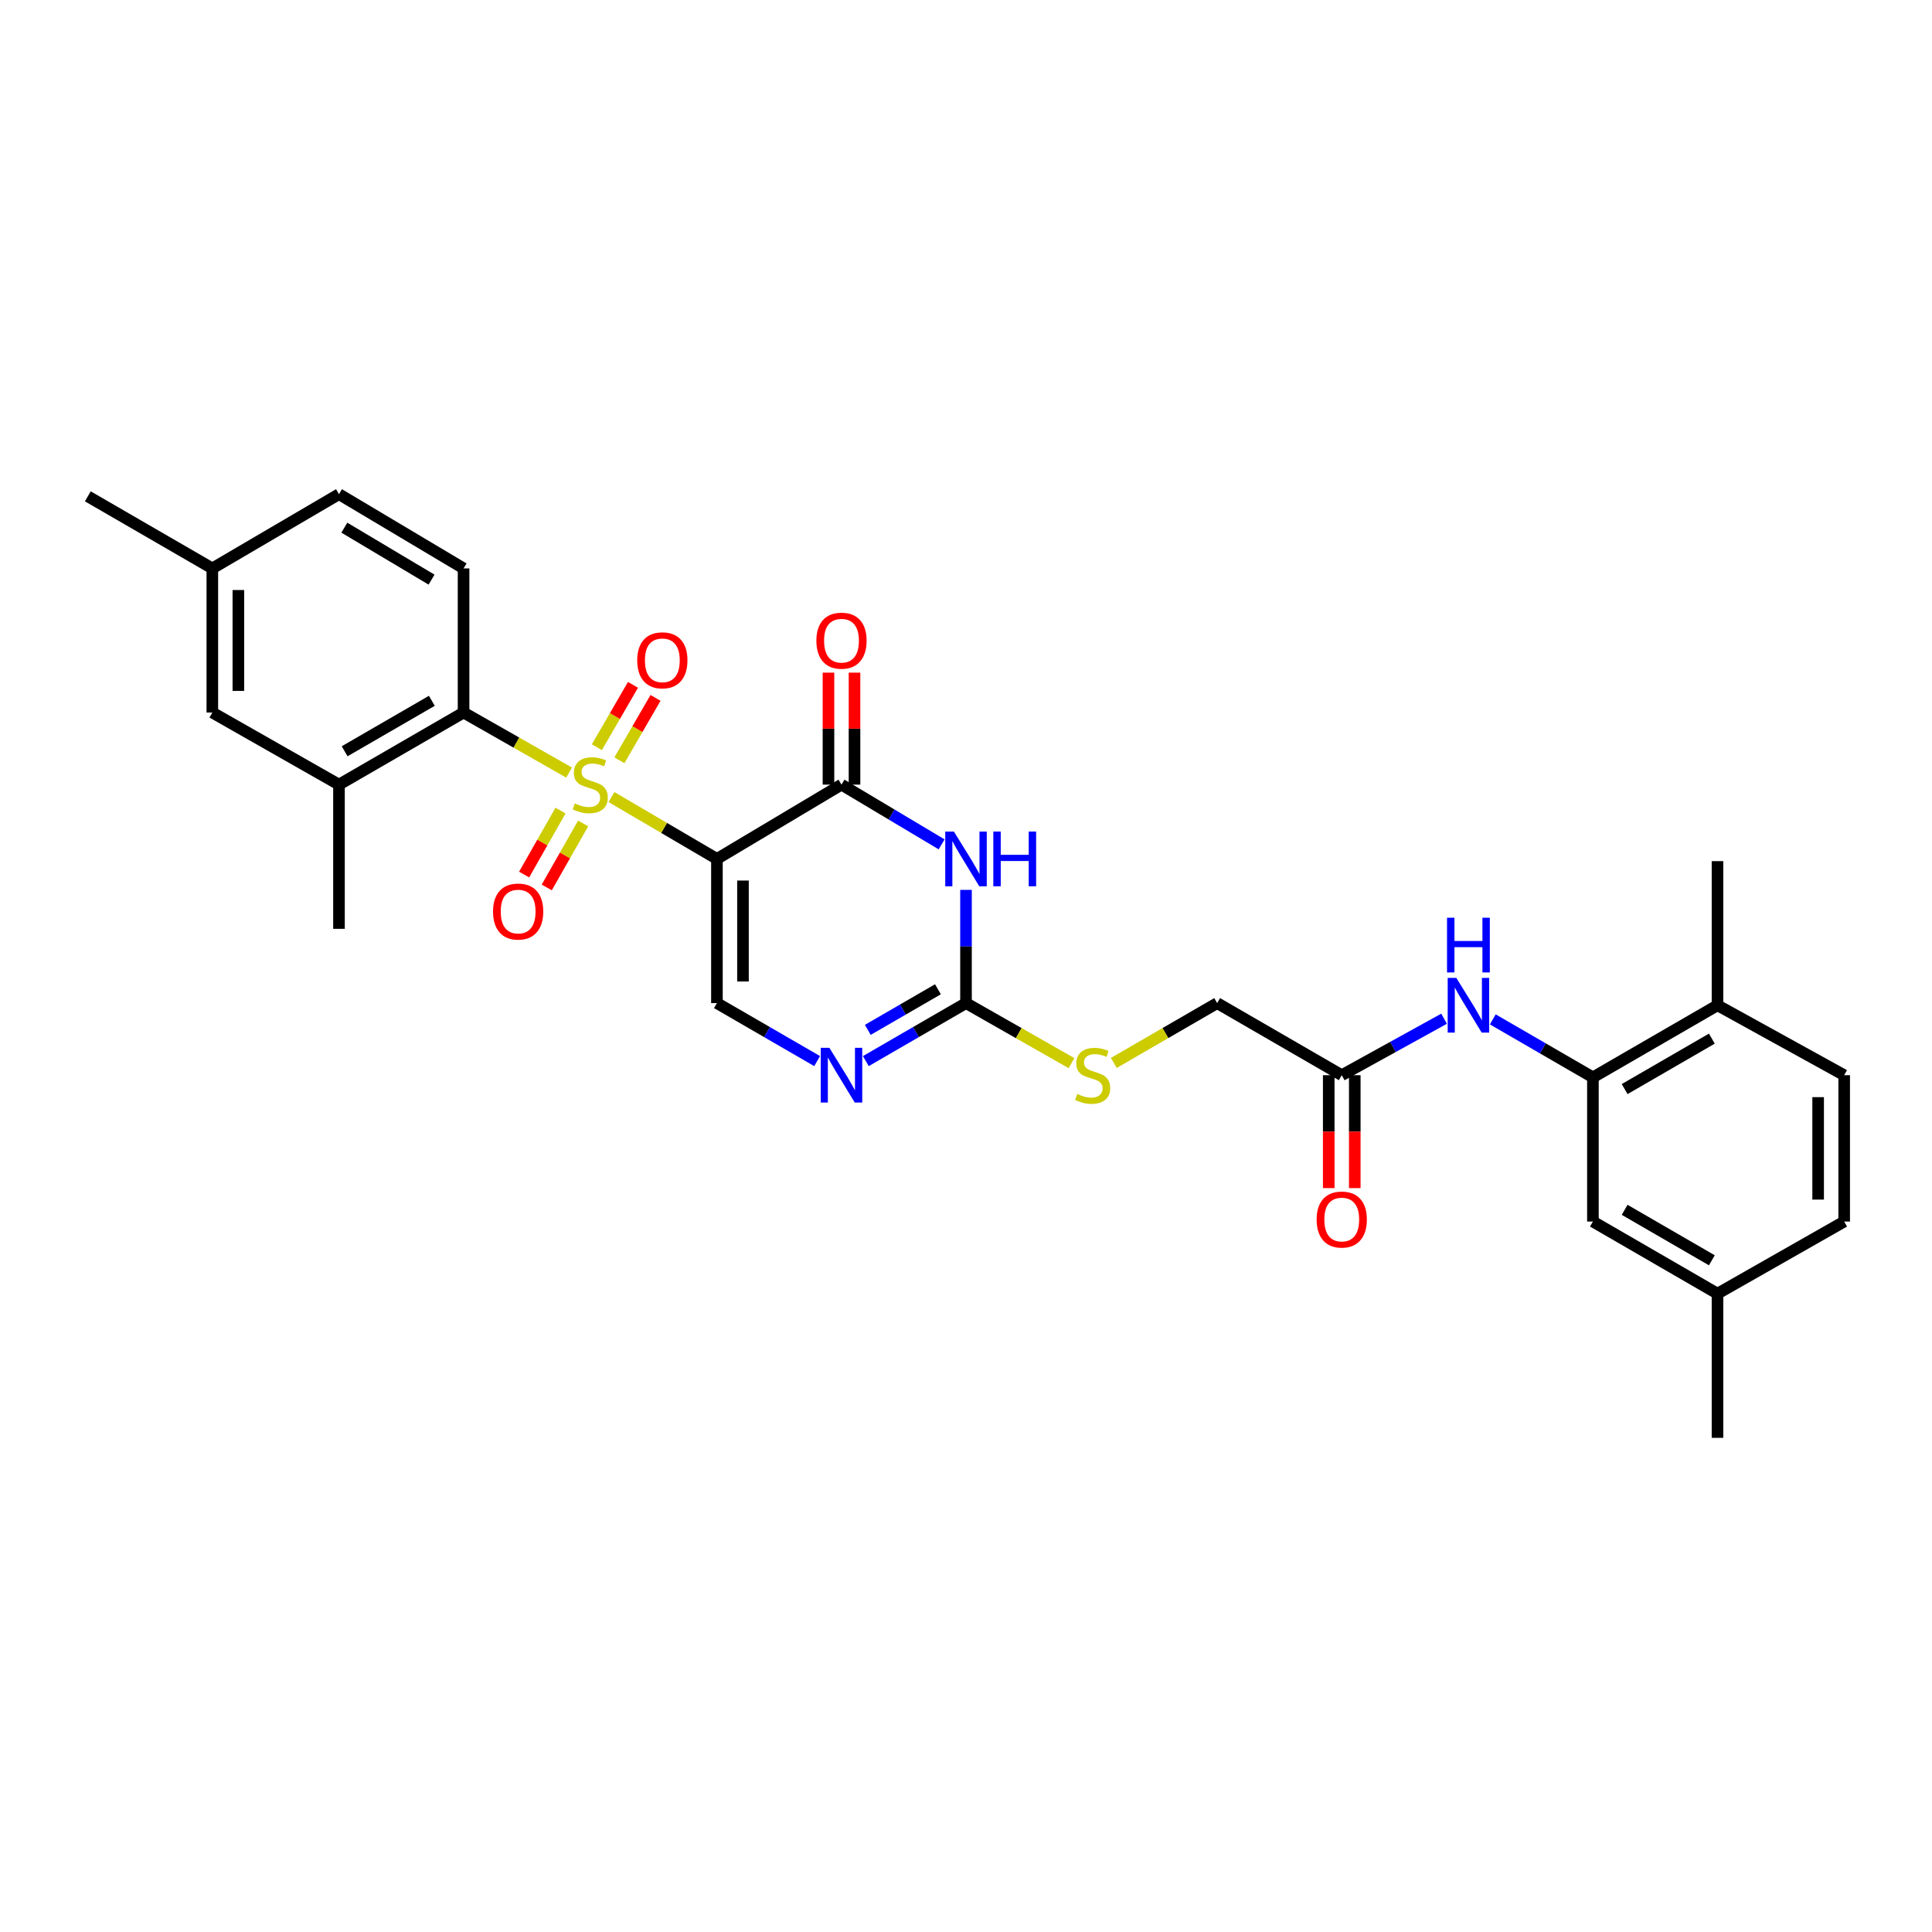 <?xml version='1.0' encoding='iso-8859-1'?>
<svg version='1.1' baseProfile='full'
              xmlns='http://www.w3.org/2000/svg'
                      xmlns:rdkit='http://www.rdkit.org/xml'
                      xmlns:xlink='http://www.w3.org/1999/xlink'
                  xml:space='preserve'
width='1000px' height='1000px' viewBox='0 0 1000 1000'>
<!-- END OF HEADER -->
<rect style='opacity:1.0;fill:#FFFFFF;stroke:none' width='1000' height='1000' x='0' y='0'> </rect>
<path class='bond-0' d='M 316.493,412.558 L 343.788,428.567' style='fill:none;fill-rule:evenodd;stroke:#CCCC00;stroke-width:6px;stroke-linecap:butt;stroke-linejoin:miter;stroke-opacity:1' />
<path class='bond-0' d='M 343.788,428.567 L 371.083,444.575' style='fill:none;fill-rule:evenodd;stroke:#000000;stroke-width:6px;stroke-linecap:butt;stroke-linejoin:miter;stroke-opacity:1' />
<path class='bond-4' d='M 294.546,399.878 L 267.244,384.342' style='fill:none;fill-rule:evenodd;stroke:#CCCC00;stroke-width:6px;stroke-linecap:butt;stroke-linejoin:miter;stroke-opacity:1' />
<path class='bond-4' d='M 267.244,384.342 L 239.942,368.807' style='fill:none;fill-rule:evenodd;stroke:#000000;stroke-width:6px;stroke-linecap:butt;stroke-linejoin:miter;stroke-opacity:1' />
<path class='bond-10' d='M 320.6,393.514 L 329.948,377.372' style='fill:none;fill-rule:evenodd;stroke:#CCCC00;stroke-width:6px;stroke-linecap:butt;stroke-linejoin:miter;stroke-opacity:1' />
<path class='bond-10' d='M 329.948,377.372 L 339.297,361.23' style='fill:none;fill-rule:evenodd;stroke:#FF0000;stroke-width:6px;stroke-linecap:butt;stroke-linejoin:miter;stroke-opacity:1' />
<path class='bond-10' d='M 308.936,386.76 L 318.285,370.618' style='fill:none;fill-rule:evenodd;stroke:#CCCC00;stroke-width:6px;stroke-linecap:butt;stroke-linejoin:miter;stroke-opacity:1' />
<path class='bond-10' d='M 318.285,370.618 L 327.634,354.476' style='fill:none;fill-rule:evenodd;stroke:#FF0000;stroke-width:6px;stroke-linecap:butt;stroke-linejoin:miter;stroke-opacity:1' />
<path class='bond-11' d='M 290.118,419.554 L 280.699,436.115' style='fill:none;fill-rule:evenodd;stroke:#CCCC00;stroke-width:6px;stroke-linecap:butt;stroke-linejoin:miter;stroke-opacity:1' />
<path class='bond-11' d='M 280.699,436.115 L 271.279,452.677' style='fill:none;fill-rule:evenodd;stroke:#FF0000;stroke-width:6px;stroke-linecap:butt;stroke-linejoin:miter;stroke-opacity:1' />
<path class='bond-11' d='M 301.834,426.217 L 292.414,442.779' style='fill:none;fill-rule:evenodd;stroke:#CCCC00;stroke-width:6px;stroke-linecap:butt;stroke-linejoin:miter;stroke-opacity:1' />
<path class='bond-11' d='M 292.414,442.779 L 282.995,459.34' style='fill:none;fill-rule:evenodd;stroke:#FF0000;stroke-width:6px;stroke-linecap:butt;stroke-linejoin:miter;stroke-opacity:1' />
<path class='bond-1' d='M 371.083,444.575 L 435.553,406.118' style='fill:none;fill-rule:evenodd;stroke:#000000;stroke-width:6px;stroke-linecap:butt;stroke-linejoin:miter;stroke-opacity:1' />
<path class='bond-5' d='M 371.083,444.575 L 371.083,519.206' style='fill:none;fill-rule:evenodd;stroke:#000000;stroke-width:6px;stroke-linecap:butt;stroke-linejoin:miter;stroke-opacity:1' />
<path class='bond-5' d='M 384.561,455.77 L 384.561,508.012' style='fill:none;fill-rule:evenodd;stroke:#000000;stroke-width:6px;stroke-linecap:butt;stroke-linejoin:miter;stroke-opacity:1' />
<path class='bond-2' d='M 435.553,406.118 L 461.468,421.583' style='fill:none;fill-rule:evenodd;stroke:#000000;stroke-width:6px;stroke-linecap:butt;stroke-linejoin:miter;stroke-opacity:1' />
<path class='bond-2' d='M 461.468,421.583 L 487.384,437.047' style='fill:none;fill-rule:evenodd;stroke:#0000FF;stroke-width:6px;stroke-linecap:butt;stroke-linejoin:miter;stroke-opacity:1' />
<path class='bond-15' d='M 442.292,406.118 L 442.292,377.138' style='fill:none;fill-rule:evenodd;stroke:#000000;stroke-width:6px;stroke-linecap:butt;stroke-linejoin:miter;stroke-opacity:1' />
<path class='bond-15' d='M 442.292,377.138 L 442.292,348.157' style='fill:none;fill-rule:evenodd;stroke:#FF0000;stroke-width:6px;stroke-linecap:butt;stroke-linejoin:miter;stroke-opacity:1' />
<path class='bond-15' d='M 428.814,406.118 L 428.814,377.138' style='fill:none;fill-rule:evenodd;stroke:#000000;stroke-width:6px;stroke-linecap:butt;stroke-linejoin:miter;stroke-opacity:1' />
<path class='bond-15' d='M 428.814,377.138 L 428.814,348.157' style='fill:none;fill-rule:evenodd;stroke:#FF0000;stroke-width:6px;stroke-linecap:butt;stroke-linejoin:miter;stroke-opacity:1' />
<path class='bond-31' d='M 500,460.601 L 500,489.904' style='fill:none;fill-rule:evenodd;stroke:#0000FF;stroke-width:6px;stroke-linecap:butt;stroke-linejoin:miter;stroke-opacity:1' />
<path class='bond-31' d='M 500,489.904 L 500,519.206' style='fill:none;fill-rule:evenodd;stroke:#000000;stroke-width:6px;stroke-linecap:butt;stroke-linejoin:miter;stroke-opacity:1' />
<path class='bond-3' d='M 500,519.206 L 474.077,534.214' style='fill:none;fill-rule:evenodd;stroke:#000000;stroke-width:6px;stroke-linecap:butt;stroke-linejoin:miter;stroke-opacity:1' />
<path class='bond-3' d='M 474.077,534.214 L 448.154,549.222' style='fill:none;fill-rule:evenodd;stroke:#0000FF;stroke-width:6px;stroke-linecap:butt;stroke-linejoin:miter;stroke-opacity:1' />
<path class='bond-3' d='M 485.47,512.044 L 467.324,522.55' style='fill:none;fill-rule:evenodd;stroke:#000000;stroke-width:6px;stroke-linecap:butt;stroke-linejoin:miter;stroke-opacity:1' />
<path class='bond-3' d='M 467.324,522.55 L 449.178,533.055' style='fill:none;fill-rule:evenodd;stroke:#0000FF;stroke-width:6px;stroke-linecap:butt;stroke-linejoin:miter;stroke-opacity:1' />
<path class='bond-14' d='M 500,519.206 L 527.302,534.742' style='fill:none;fill-rule:evenodd;stroke:#000000;stroke-width:6px;stroke-linecap:butt;stroke-linejoin:miter;stroke-opacity:1' />
<path class='bond-14' d='M 527.302,534.742 L 554.604,550.278' style='fill:none;fill-rule:evenodd;stroke:#CCCC00;stroke-width:6px;stroke-linecap:butt;stroke-linejoin:miter;stroke-opacity:1' />
<path class='bond-8' d='M 239.942,368.807 L 175.457,406.118' style='fill:none;fill-rule:evenodd;stroke:#000000;stroke-width:6px;stroke-linecap:butt;stroke-linejoin:miter;stroke-opacity:1' />
<path class='bond-8' d='M 223.519,362.737 L 178.38,388.856' style='fill:none;fill-rule:evenodd;stroke:#000000;stroke-width:6px;stroke-linecap:butt;stroke-linejoin:miter;stroke-opacity:1' />
<path class='bond-13' d='M 239.942,368.807 L 239.942,294.206' style='fill:none;fill-rule:evenodd;stroke:#000000;stroke-width:6px;stroke-linecap:butt;stroke-linejoin:miter;stroke-opacity:1' />
<path class='bond-6' d='M 371.083,519.206 L 397.017,534.215' style='fill:none;fill-rule:evenodd;stroke:#000000;stroke-width:6px;stroke-linecap:butt;stroke-linejoin:miter;stroke-opacity:1' />
<path class='bond-6' d='M 397.017,534.215 L 422.951,549.224' style='fill:none;fill-rule:evenodd;stroke:#0000FF;stroke-width:6px;stroke-linecap:butt;stroke-linejoin:miter;stroke-opacity:1' />
<path class='bond-7' d='M 824.49,557.641 L 798.575,542.634' style='fill:none;fill-rule:evenodd;stroke:#000000;stroke-width:6px;stroke-linecap:butt;stroke-linejoin:miter;stroke-opacity:1' />
<path class='bond-7' d='M 798.575,542.634 L 772.659,527.627' style='fill:none;fill-rule:evenodd;stroke:#0000FF;stroke-width:6px;stroke-linecap:butt;stroke-linejoin:miter;stroke-opacity:1' />
<path class='bond-16' d='M 824.49,557.641 L 888.975,520.329' style='fill:none;fill-rule:evenodd;stroke:#000000;stroke-width:6px;stroke-linecap:butt;stroke-linejoin:miter;stroke-opacity:1' />
<path class='bond-16' d='M 840.913,563.71 L 886.052,537.592' style='fill:none;fill-rule:evenodd;stroke:#000000;stroke-width:6px;stroke-linecap:butt;stroke-linejoin:miter;stroke-opacity:1' />
<path class='bond-17' d='M 824.49,557.641 L 824.49,632.272' style='fill:none;fill-rule:evenodd;stroke:#000000;stroke-width:6px;stroke-linecap:butt;stroke-linejoin:miter;stroke-opacity:1' />
<path class='bond-18' d='M 175.457,406.118 L 109.902,368.807' style='fill:none;fill-rule:evenodd;stroke:#000000;stroke-width:6px;stroke-linecap:butt;stroke-linejoin:miter;stroke-opacity:1' />
<path class='bond-26' d='M 175.457,406.118 L 175.457,480.756' style='fill:none;fill-rule:evenodd;stroke:#000000;stroke-width:6px;stroke-linecap:butt;stroke-linejoin:miter;stroke-opacity:1' />
<path class='bond-9' d='M 747.446,527.29 L 720.967,541.904' style='fill:none;fill-rule:evenodd;stroke:#0000FF;stroke-width:6px;stroke-linecap:butt;stroke-linejoin:miter;stroke-opacity:1' />
<path class='bond-9' d='M 720.967,541.904 L 694.487,556.518' style='fill:none;fill-rule:evenodd;stroke:#000000;stroke-width:6px;stroke-linecap:butt;stroke-linejoin:miter;stroke-opacity:1' />
<path class='bond-12' d='M 694.487,556.518 L 630.003,519.206' style='fill:none;fill-rule:evenodd;stroke:#000000;stroke-width:6px;stroke-linecap:butt;stroke-linejoin:miter;stroke-opacity:1' />
<path class='bond-19' d='M 687.749,556.518 L 687.749,585.74' style='fill:none;fill-rule:evenodd;stroke:#000000;stroke-width:6px;stroke-linecap:butt;stroke-linejoin:miter;stroke-opacity:1' />
<path class='bond-19' d='M 687.749,585.74 L 687.749,614.963' style='fill:none;fill-rule:evenodd;stroke:#FF0000;stroke-width:6px;stroke-linecap:butt;stroke-linejoin:miter;stroke-opacity:1' />
<path class='bond-19' d='M 701.226,556.518 L 701.226,585.74' style='fill:none;fill-rule:evenodd;stroke:#000000;stroke-width:6px;stroke-linecap:butt;stroke-linejoin:miter;stroke-opacity:1' />
<path class='bond-19' d='M 701.226,585.74 L 701.226,614.963' style='fill:none;fill-rule:evenodd;stroke:#FF0000;stroke-width:6px;stroke-linecap:butt;stroke-linejoin:miter;stroke-opacity:1' />
<path class='bond-22' d='M 239.942,294.206 L 175.457,255.779' style='fill:none;fill-rule:evenodd;stroke:#000000;stroke-width:6px;stroke-linecap:butt;stroke-linejoin:miter;stroke-opacity:1' />
<path class='bond-22' d='M 223.37,300.02 L 178.23,273.121' style='fill:none;fill-rule:evenodd;stroke:#000000;stroke-width:6px;stroke-linecap:butt;stroke-linejoin:miter;stroke-opacity:1' />
<path class='bond-21' d='M 576.512,550.182 L 603.257,534.694' style='fill:none;fill-rule:evenodd;stroke:#CCCC00;stroke-width:6px;stroke-linecap:butt;stroke-linejoin:miter;stroke-opacity:1' />
<path class='bond-21' d='M 603.257,534.694 L 630.003,519.206' style='fill:none;fill-rule:evenodd;stroke:#000000;stroke-width:6px;stroke-linecap:butt;stroke-linejoin:miter;stroke-opacity:1' />
<path class='bond-20' d='M 888.975,520.329 L 954.545,556.518' style='fill:none;fill-rule:evenodd;stroke:#000000;stroke-width:6px;stroke-linecap:butt;stroke-linejoin:miter;stroke-opacity:1' />
<path class='bond-27' d='M 888.975,520.329 L 888.975,445.721' style='fill:none;fill-rule:evenodd;stroke:#000000;stroke-width:6px;stroke-linecap:butt;stroke-linejoin:miter;stroke-opacity:1' />
<path class='bond-24' d='M 824.49,632.272 L 888.975,669.591' style='fill:none;fill-rule:evenodd;stroke:#000000;stroke-width:6px;stroke-linecap:butt;stroke-linejoin:miter;stroke-opacity:1' />
<path class='bond-24' d='M 840.914,626.204 L 886.053,652.327' style='fill:none;fill-rule:evenodd;stroke:#000000;stroke-width:6px;stroke-linecap:butt;stroke-linejoin:miter;stroke-opacity:1' />
<path class='bond-30' d='M 109.902,368.807 L 109.902,294.206' style='fill:none;fill-rule:evenodd;stroke:#000000;stroke-width:6px;stroke-linecap:butt;stroke-linejoin:miter;stroke-opacity:1' />
<path class='bond-30' d='M 123.38,357.617 L 123.38,305.396' style='fill:none;fill-rule:evenodd;stroke:#000000;stroke-width:6px;stroke-linecap:butt;stroke-linejoin:miter;stroke-opacity:1' />
<path class='bond-32' d='M 954.545,556.518 L 954.545,632.272' style='fill:none;fill-rule:evenodd;stroke:#000000;stroke-width:6px;stroke-linecap:butt;stroke-linejoin:miter;stroke-opacity:1' />
<path class='bond-32' d='M 941.067,567.881 L 941.067,620.908' style='fill:none;fill-rule:evenodd;stroke:#000000;stroke-width:6px;stroke-linecap:butt;stroke-linejoin:miter;stroke-opacity:1' />
<path class='bond-23' d='M 175.457,255.779 L 109.902,294.206' style='fill:none;fill-rule:evenodd;stroke:#000000;stroke-width:6px;stroke-linecap:butt;stroke-linejoin:miter;stroke-opacity:1' />
<path class='bond-29' d='M 109.902,294.206 L 45.455,256.902' style='fill:none;fill-rule:evenodd;stroke:#000000;stroke-width:6px;stroke-linecap:butt;stroke-linejoin:miter;stroke-opacity:1' />
<path class='bond-25' d='M 888.975,669.591 L 954.545,632.272' style='fill:none;fill-rule:evenodd;stroke:#000000;stroke-width:6px;stroke-linecap:butt;stroke-linejoin:miter;stroke-opacity:1' />
<path class='bond-28' d='M 888.975,669.591 L 888.975,744.221' style='fill:none;fill-rule:evenodd;stroke:#000000;stroke-width:6px;stroke-linecap:butt;stroke-linejoin:miter;stroke-opacity:1' />
<path  class='atom-0' d='M 297.513 415.838
Q 297.833 415.958, 299.153 416.518
Q 300.473 417.078, 301.913 417.438
Q 303.393 417.758, 304.833 417.758
Q 307.513 417.758, 309.073 416.478
Q 310.633 415.158, 310.633 412.878
Q 310.633 411.318, 309.833 410.358
Q 309.073 409.398, 307.873 408.878
Q 306.673 408.358, 304.673 407.758
Q 302.153 406.998, 300.633 406.278
Q 299.153 405.558, 298.073 404.038
Q 297.033 402.518, 297.033 399.958
Q 297.033 396.398, 299.433 394.198
Q 301.873 391.998, 306.673 391.998
Q 309.953 391.998, 313.673 393.558
L 312.753 396.638
Q 309.353 395.238, 306.793 395.238
Q 304.033 395.238, 302.513 396.398
Q 300.993 397.518, 301.033 399.478
Q 301.033 400.998, 301.793 401.918
Q 302.593 402.838, 303.713 403.358
Q 304.873 403.878, 306.793 404.478
Q 309.353 405.278, 310.873 406.078
Q 312.393 406.878, 313.473 408.518
Q 314.593 410.118, 314.593 412.878
Q 314.593 416.798, 311.953 418.918
Q 309.353 420.998, 304.993 420.998
Q 302.473 420.998, 300.553 420.438
Q 298.673 419.918, 296.433 418.998
L 297.513 415.838
' fill='#CCCC00'/>
<path  class='atom-3' d='M 493.74 430.415
L 503.02 445.415
Q 503.94 446.895, 505.42 449.575
Q 506.9 452.255, 506.98 452.415
L 506.98 430.415
L 510.74 430.415
L 510.74 458.735
L 506.86 458.735
L 496.9 442.335
Q 495.74 440.415, 494.5 438.215
Q 493.3 436.015, 492.94 435.335
L 492.94 458.735
L 489.26 458.735
L 489.26 430.415
L 493.74 430.415
' fill='#0000FF'/>
<path  class='atom-3' d='M 514.14 430.415
L 517.98 430.415
L 517.98 442.455
L 532.46 442.455
L 532.46 430.415
L 536.3 430.415
L 536.3 458.735
L 532.46 458.735
L 532.46 445.655
L 517.98 445.655
L 517.98 458.735
L 514.14 458.735
L 514.14 430.415
' fill='#0000FF'/>
<path  class='atom-7' d='M 429.293 542.358
L 438.573 557.358
Q 439.493 558.838, 440.973 561.518
Q 442.453 564.198, 442.533 564.358
L 442.533 542.358
L 446.293 542.358
L 446.293 570.678
L 442.413 570.678
L 432.453 554.278
Q 431.293 552.358, 430.053 550.158
Q 428.853 547.958, 428.493 547.278
L 428.493 570.678
L 424.813 570.678
L 424.813 542.358
L 429.293 542.358
' fill='#0000FF'/>
<path  class='atom-10' d='M 753.798 506.169
L 763.078 521.169
Q 763.998 522.649, 765.478 525.329
Q 766.958 528.009, 767.038 528.169
L 767.038 506.169
L 770.798 506.169
L 770.798 534.489
L 766.918 534.489
L 756.958 518.089
Q 755.798 516.169, 754.558 513.969
Q 753.358 511.769, 752.998 511.089
L 752.998 534.489
L 749.318 534.489
L 749.318 506.169
L 753.798 506.169
' fill='#0000FF'/>
<path  class='atom-10' d='M 748.978 475.017
L 752.818 475.017
L 752.818 487.057
L 767.298 487.057
L 767.298 475.017
L 771.138 475.017
L 771.138 503.337
L 767.298 503.337
L 767.298 490.257
L 752.818 490.257
L 752.818 503.337
L 748.978 503.337
L 748.978 475.017
' fill='#0000FF'/>
<path  class='atom-11' d='M 329.824 341.773
Q 329.824 334.973, 333.184 331.173
Q 336.544 327.373, 342.824 327.373
Q 349.104 327.373, 352.464 331.173
Q 355.824 334.973, 355.824 341.773
Q 355.824 348.653, 352.424 352.573
Q 349.024 356.453, 342.824 356.453
Q 336.584 356.453, 333.184 352.573
Q 329.824 348.693, 329.824 341.773
M 342.824 353.253
Q 347.144 353.253, 349.464 350.373
Q 351.824 347.453, 351.824 341.773
Q 351.824 336.213, 349.464 333.413
Q 347.144 330.573, 342.824 330.573
Q 338.504 330.573, 336.144 333.373
Q 333.824 336.173, 333.824 341.773
Q 333.824 347.493, 336.144 350.373
Q 338.504 353.253, 342.824 353.253
' fill='#FF0000'/>
<path  class='atom-12' d='M 255.193 471.814
Q 255.193 465.014, 258.553 461.214
Q 261.913 457.414, 268.193 457.414
Q 274.473 457.414, 277.833 461.214
Q 281.193 465.014, 281.193 471.814
Q 281.193 478.694, 277.793 482.614
Q 274.393 486.494, 268.193 486.494
Q 261.953 486.494, 258.553 482.614
Q 255.193 478.734, 255.193 471.814
M 268.193 483.294
Q 272.513 483.294, 274.833 480.414
Q 277.193 477.494, 277.193 471.814
Q 277.193 466.254, 274.833 463.454
Q 272.513 460.614, 268.193 460.614
Q 263.873 460.614, 261.513 463.414
Q 259.193 466.214, 259.193 471.814
Q 259.193 477.534, 261.513 480.414
Q 263.873 483.294, 268.193 483.294
' fill='#FF0000'/>
<path  class='atom-15' d='M 557.57 566.238
Q 557.89 566.358, 559.21 566.918
Q 560.53 567.478, 561.97 567.838
Q 563.45 568.158, 564.89 568.158
Q 567.57 568.158, 569.13 566.878
Q 570.69 565.558, 570.69 563.278
Q 570.69 561.718, 569.89 560.758
Q 569.13 559.798, 567.93 559.278
Q 566.73 558.758, 564.73 558.158
Q 562.21 557.398, 560.69 556.678
Q 559.21 555.958, 558.13 554.438
Q 557.09 552.918, 557.09 550.358
Q 557.09 546.798, 559.49 544.598
Q 561.93 542.398, 566.73 542.398
Q 570.01 542.398, 573.73 543.958
L 572.81 547.038
Q 569.41 545.638, 566.85 545.638
Q 564.09 545.638, 562.57 546.798
Q 561.05 547.918, 561.09 549.878
Q 561.09 551.398, 561.85 552.318
Q 562.65 553.238, 563.77 553.758
Q 564.93 554.278, 566.85 554.878
Q 569.41 555.678, 570.93 556.478
Q 572.45 557.278, 573.53 558.918
Q 574.65 560.518, 574.65 563.278
Q 574.65 567.198, 572.01 569.318
Q 569.41 571.398, 565.05 571.398
Q 562.53 571.398, 560.61 570.838
Q 558.73 570.318, 556.49 569.398
L 557.57 566.238
' fill='#CCCC00'/>
<path  class='atom-16' d='M 422.553 331.613
Q 422.553 324.813, 425.913 321.013
Q 429.273 317.213, 435.553 317.213
Q 441.833 317.213, 445.193 321.013
Q 448.553 324.813, 448.553 331.613
Q 448.553 338.493, 445.153 342.413
Q 441.753 346.293, 435.553 346.293
Q 429.313 346.293, 425.913 342.413
Q 422.553 338.533, 422.553 331.613
M 435.553 343.093
Q 439.873 343.093, 442.193 340.213
Q 444.553 337.293, 444.553 331.613
Q 444.553 326.053, 442.193 323.253
Q 439.873 320.413, 435.553 320.413
Q 431.233 320.413, 428.873 323.213
Q 426.553 326.013, 426.553 331.613
Q 426.553 337.333, 428.873 340.213
Q 431.233 343.093, 435.553 343.093
' fill='#FF0000'/>
<path  class='atom-20' d='M 681.487 631.228
Q 681.487 624.428, 684.847 620.628
Q 688.207 616.828, 694.487 616.828
Q 700.767 616.828, 704.127 620.628
Q 707.487 624.428, 707.487 631.228
Q 707.487 638.108, 704.087 642.028
Q 700.687 645.908, 694.487 645.908
Q 688.247 645.908, 684.847 642.028
Q 681.487 638.148, 681.487 631.228
M 694.487 642.708
Q 698.807 642.708, 701.127 639.828
Q 703.487 636.908, 703.487 631.228
Q 703.487 625.668, 701.127 622.868
Q 698.807 620.028, 694.487 620.028
Q 690.167 620.028, 687.807 622.828
Q 685.487 625.628, 685.487 631.228
Q 685.487 636.948, 687.807 639.828
Q 690.167 642.708, 694.487 642.708
' fill='#FF0000'/>
</svg>
